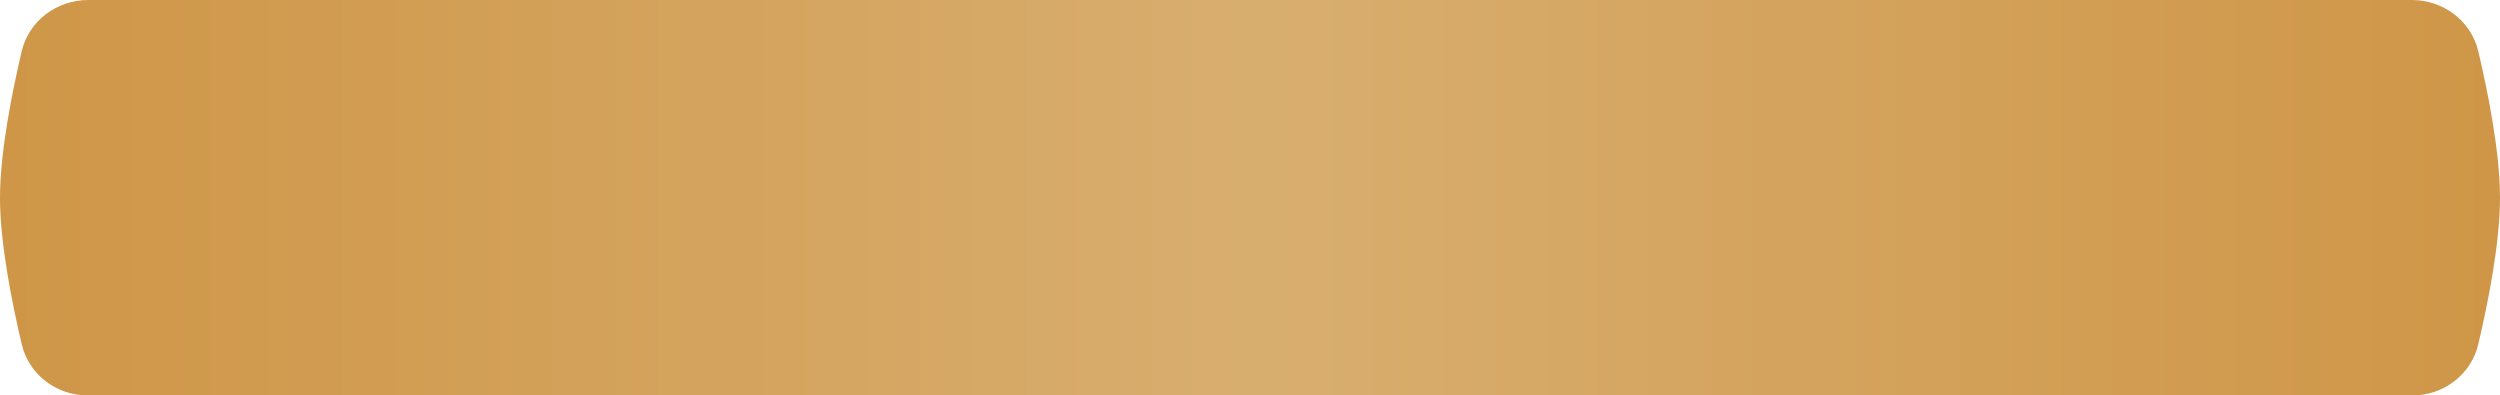 <?xml version="1.0" encoding="UTF-8"?> <svg xmlns="http://www.w3.org/2000/svg" width="354" height="56" viewBox="0 0 354 56" fill="none"><path d="M3.073 7.264C4.094 2.934 8.049 0 12.498 0C139.699 0 214.301 0 341.503 0C345.951 0 349.906 2.934 350.927 7.264C352.328 13.201 354 21.626 354 28C354 34.374 352.328 42.799 350.927 48.736C349.906 53.066 345.991 56 341.543 56H12.457C8.009 56 4.094 53.066 3.073 48.736C1.672 42.799 0 34.374 0 28C0 21.626 1.672 13.201 3.073 7.264Z" fill="url(#paint0_linear_189_15)"></path><defs><linearGradient id="paint0_linear_189_15" x1="354" y1="28" x2="0" y2="28" gradientUnits="userSpaceOnUse"><stop stop-color="#CF9647"></stop><stop offset="0.495" stop-color="#D8AE6F"></stop><stop offset="1" stop-color="#CF9647"></stop></linearGradient></defs></svg> 